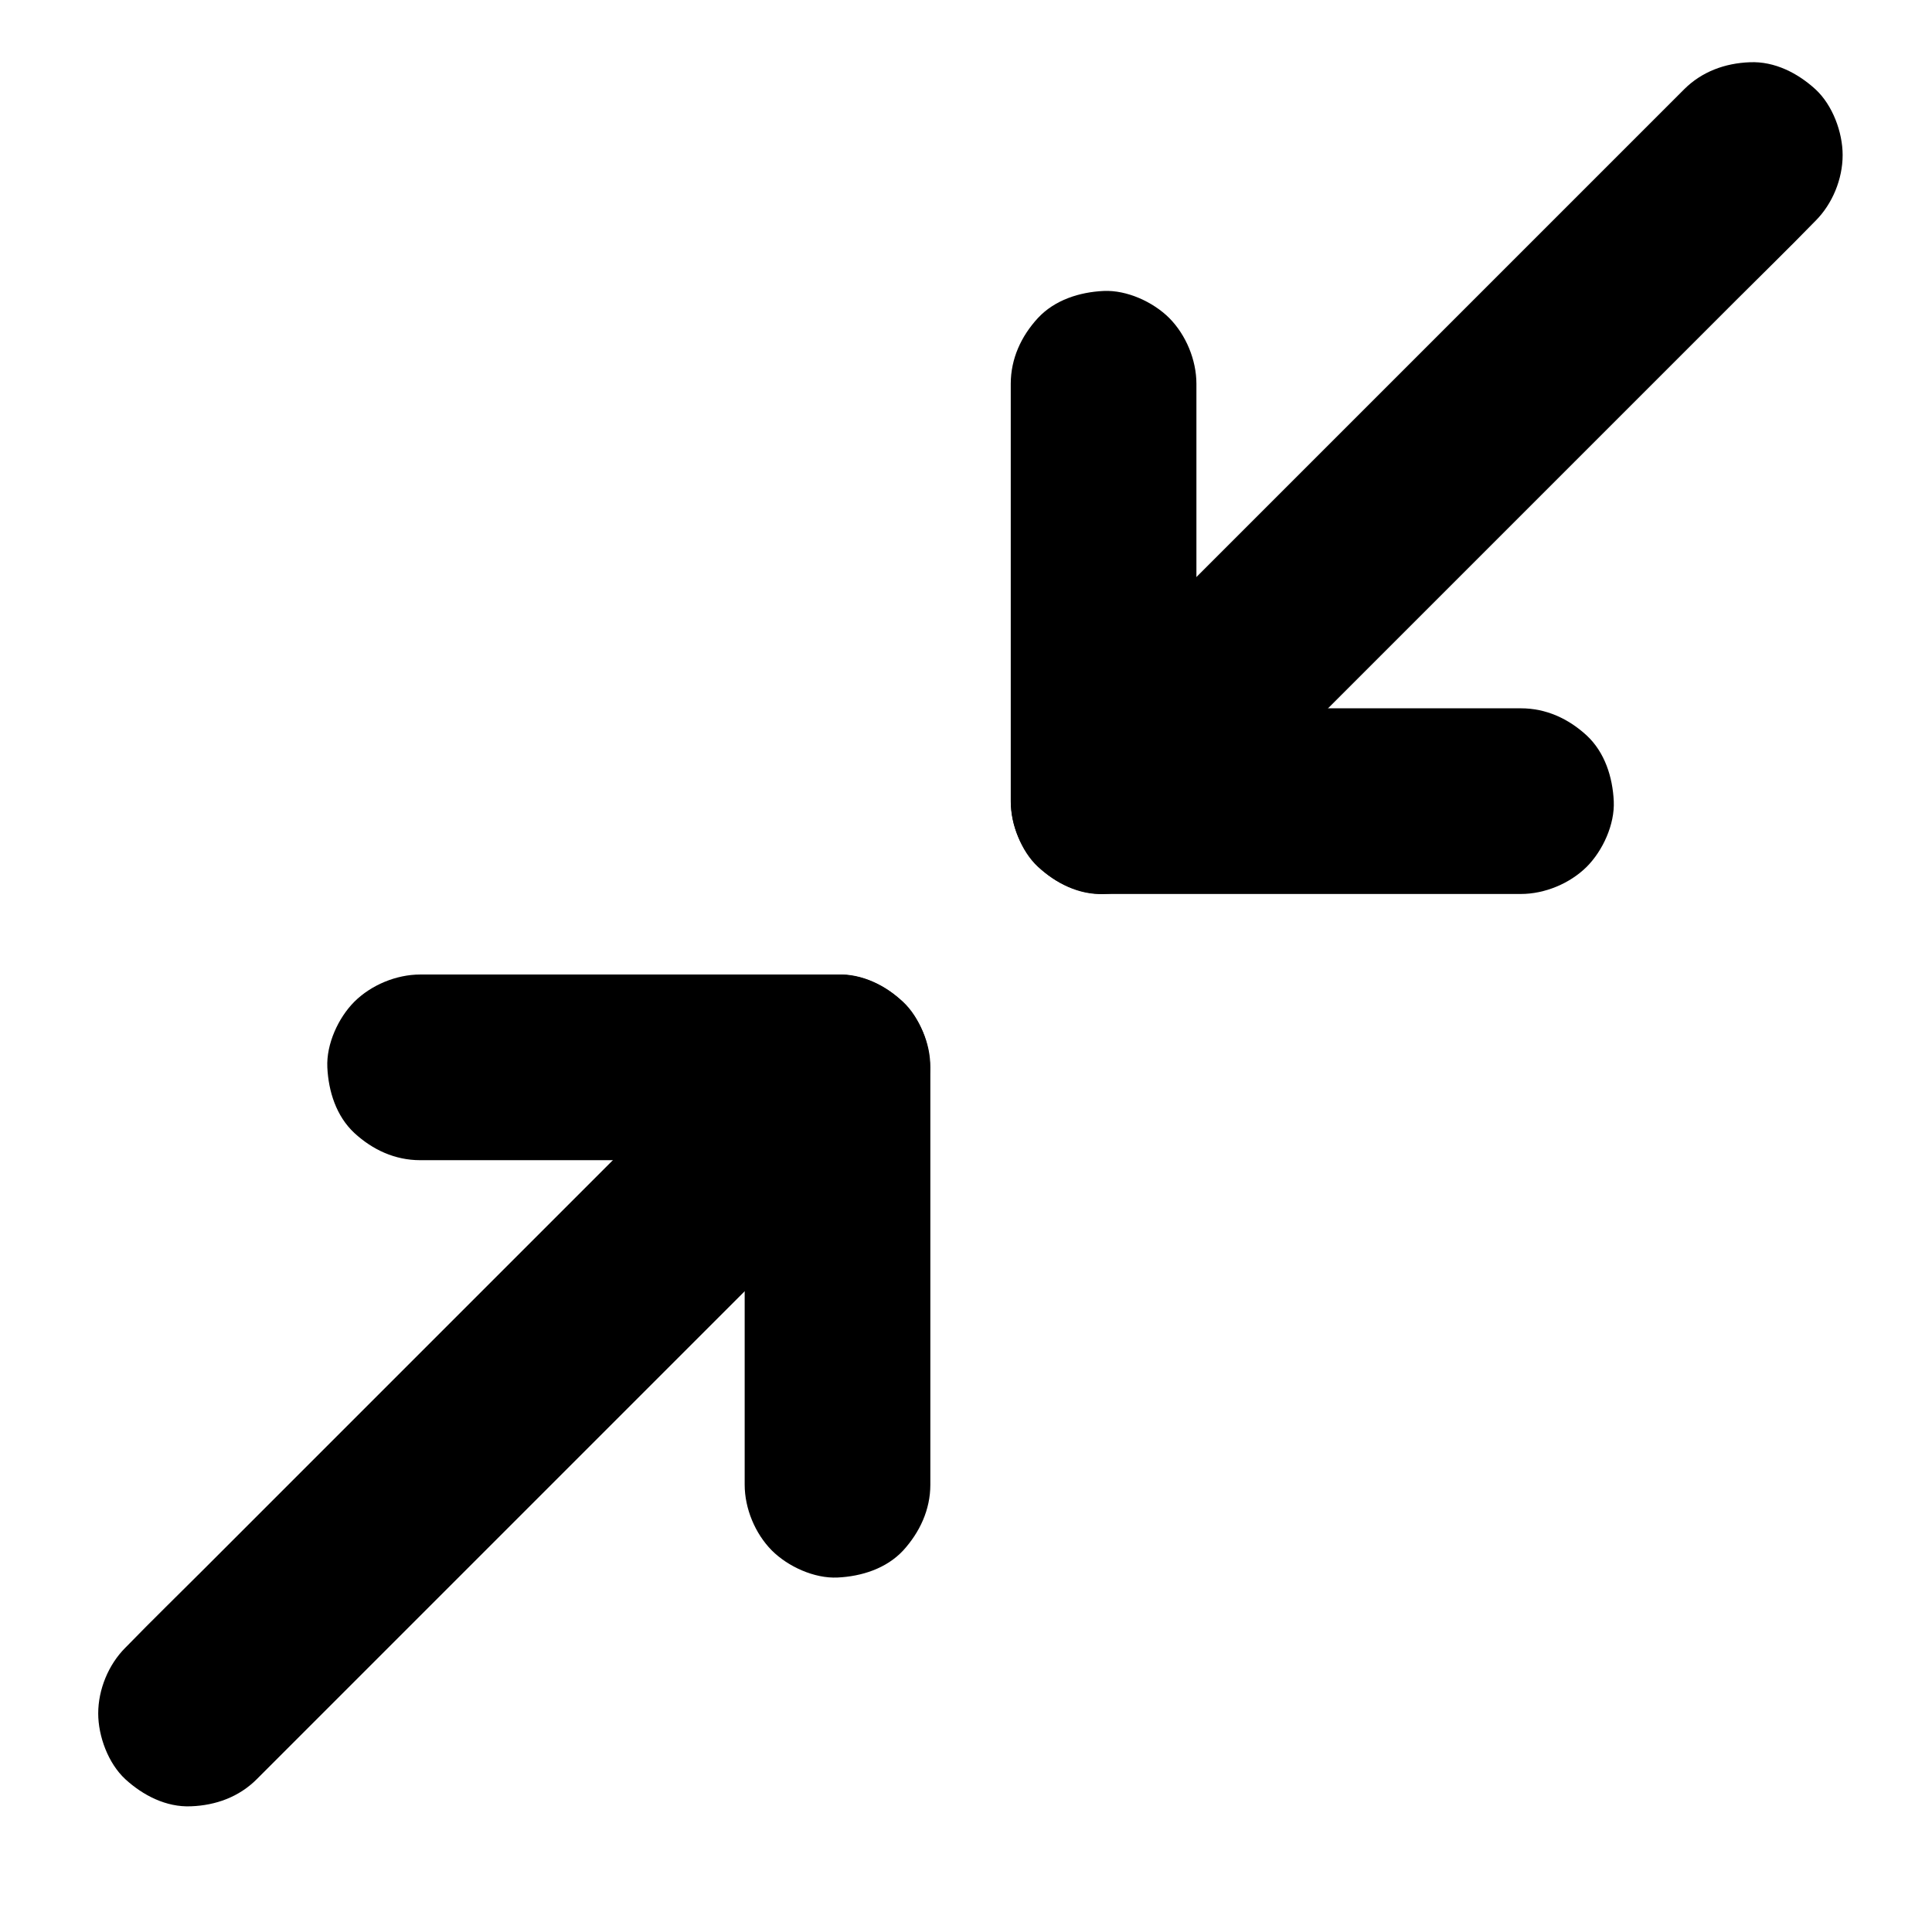 <?xml version="1.0" encoding="UTF-8"?>
<!-- Uploaded to: SVG Repo, www.svgrepo.com, Generator: SVG Repo Mixer Tools -->
<svg fill="#000000" width="800px" height="800px" version="1.1" viewBox="144 144 512 512" xmlns="http://www.w3.org/2000/svg">
 <g>
  <path d="m212.05 615.5c5.707-5.707 11.414-11.414 17.074-17.074 13.629-13.629 27.207-27.207 40.836-40.836 16.531-16.531 33.062-33.062 49.543-49.543 14.219-14.219 28.488-28.488 42.707-42.707 6.938-6.938 13.973-13.777 20.762-20.762 0.098-0.098 0.195-0.195 0.297-0.297 4.477-4.477 7.184-11.07 7.184-17.418 0-6.051-2.656-13.234-7.184-17.418-4.676-4.281-10.824-7.477-17.418-7.184-6.543 0.297-12.695 2.508-17.418 7.184-5.707 5.707-11.414 11.414-17.074 17.074l-133.09 133.09c-6.938 6.938-13.973 13.777-20.762 20.762-0.098 0.098-0.195 0.195-0.297 0.297-4.477 4.477-7.184 11.07-7.184 17.418 0 6.051 2.656 13.234 7.184 17.418 4.676 4.281 10.824 7.477 17.418 7.184 6.543-0.246 12.695-2.461 17.418-7.184z"/>
  <path d="m390.55 537.46v-37.441-59.582-13.578c0-13.285-11.266-24.602-24.602-24.602h-37.441-59.582-13.578c-6.297 0-12.941 2.754-17.418 7.184-4.281 4.281-7.477 11.266-7.184 17.418 0.297 6.348 2.363 12.941 7.184 17.418 4.82 4.43 10.727 7.184 17.418 7.184h37.441 59.582 13.578l-24.602-24.602v37.441 59.582 13.578c0 6.297 2.754 12.941 7.184 17.418 4.281 4.281 11.266 7.477 17.418 7.184 6.348-0.297 12.941-2.363 17.418-7.184 4.379-4.824 7.184-10.777 7.184-17.418z"/>
  <path d="m590.3 167.68c-5.707 5.707-11.414 11.414-17.074 17.074-13.629 13.629-27.207 27.207-40.836 40.836-16.531 16.531-33.062 33.062-49.543 49.543-14.219 14.219-28.488 28.488-42.707 42.707-6.938 6.938-13.973 13.777-20.762 20.762-0.098 0.098-0.195 0.195-0.297 0.297-4.477 4.477-7.184 11.07-7.184 17.418 0 6.051 2.656 13.234 7.184 17.418 4.676 4.281 10.824 7.477 17.418 7.184 6.543-0.297 12.695-2.508 17.418-7.184l17.074-17.074c13.629-13.629 27.207-27.207 40.836-40.836 16.531-16.531 33.062-33.062 49.543-49.543 14.219-14.219 28.488-28.488 42.707-42.707 6.938-6.938 13.973-13.777 20.762-20.762 0.098-0.098 0.195-0.195 0.297-0.297 4.477-4.477 7.184-11.07 7.184-17.418 0-6.051-2.656-13.234-7.184-17.418-4.676-4.281-10.824-7.477-17.418-7.184-6.543 0.246-12.695 2.461-17.418 7.184z"/>
  <path d="m411.86 245.71v37.441 59.582 13.578c0 13.285 11.266 24.602 24.602 24.602h37.441 59.582 13.578c6.297 0 12.941-2.754 17.418-7.184 4.281-4.281 7.477-11.266 7.184-17.418-0.297-6.348-2.363-12.941-7.184-17.418-4.82-4.43-10.727-7.184-17.418-7.184h-37.441-59.582-13.578l24.602 24.602v-37.441-59.582-13.578c0-6.297-2.754-12.941-7.184-17.418-4.281-4.281-11.266-7.477-17.418-7.184-6.348 0.297-12.941 2.363-17.418 7.184-4.43 4.824-7.184 10.777-7.184 17.418z"/>
 </g>
</svg>